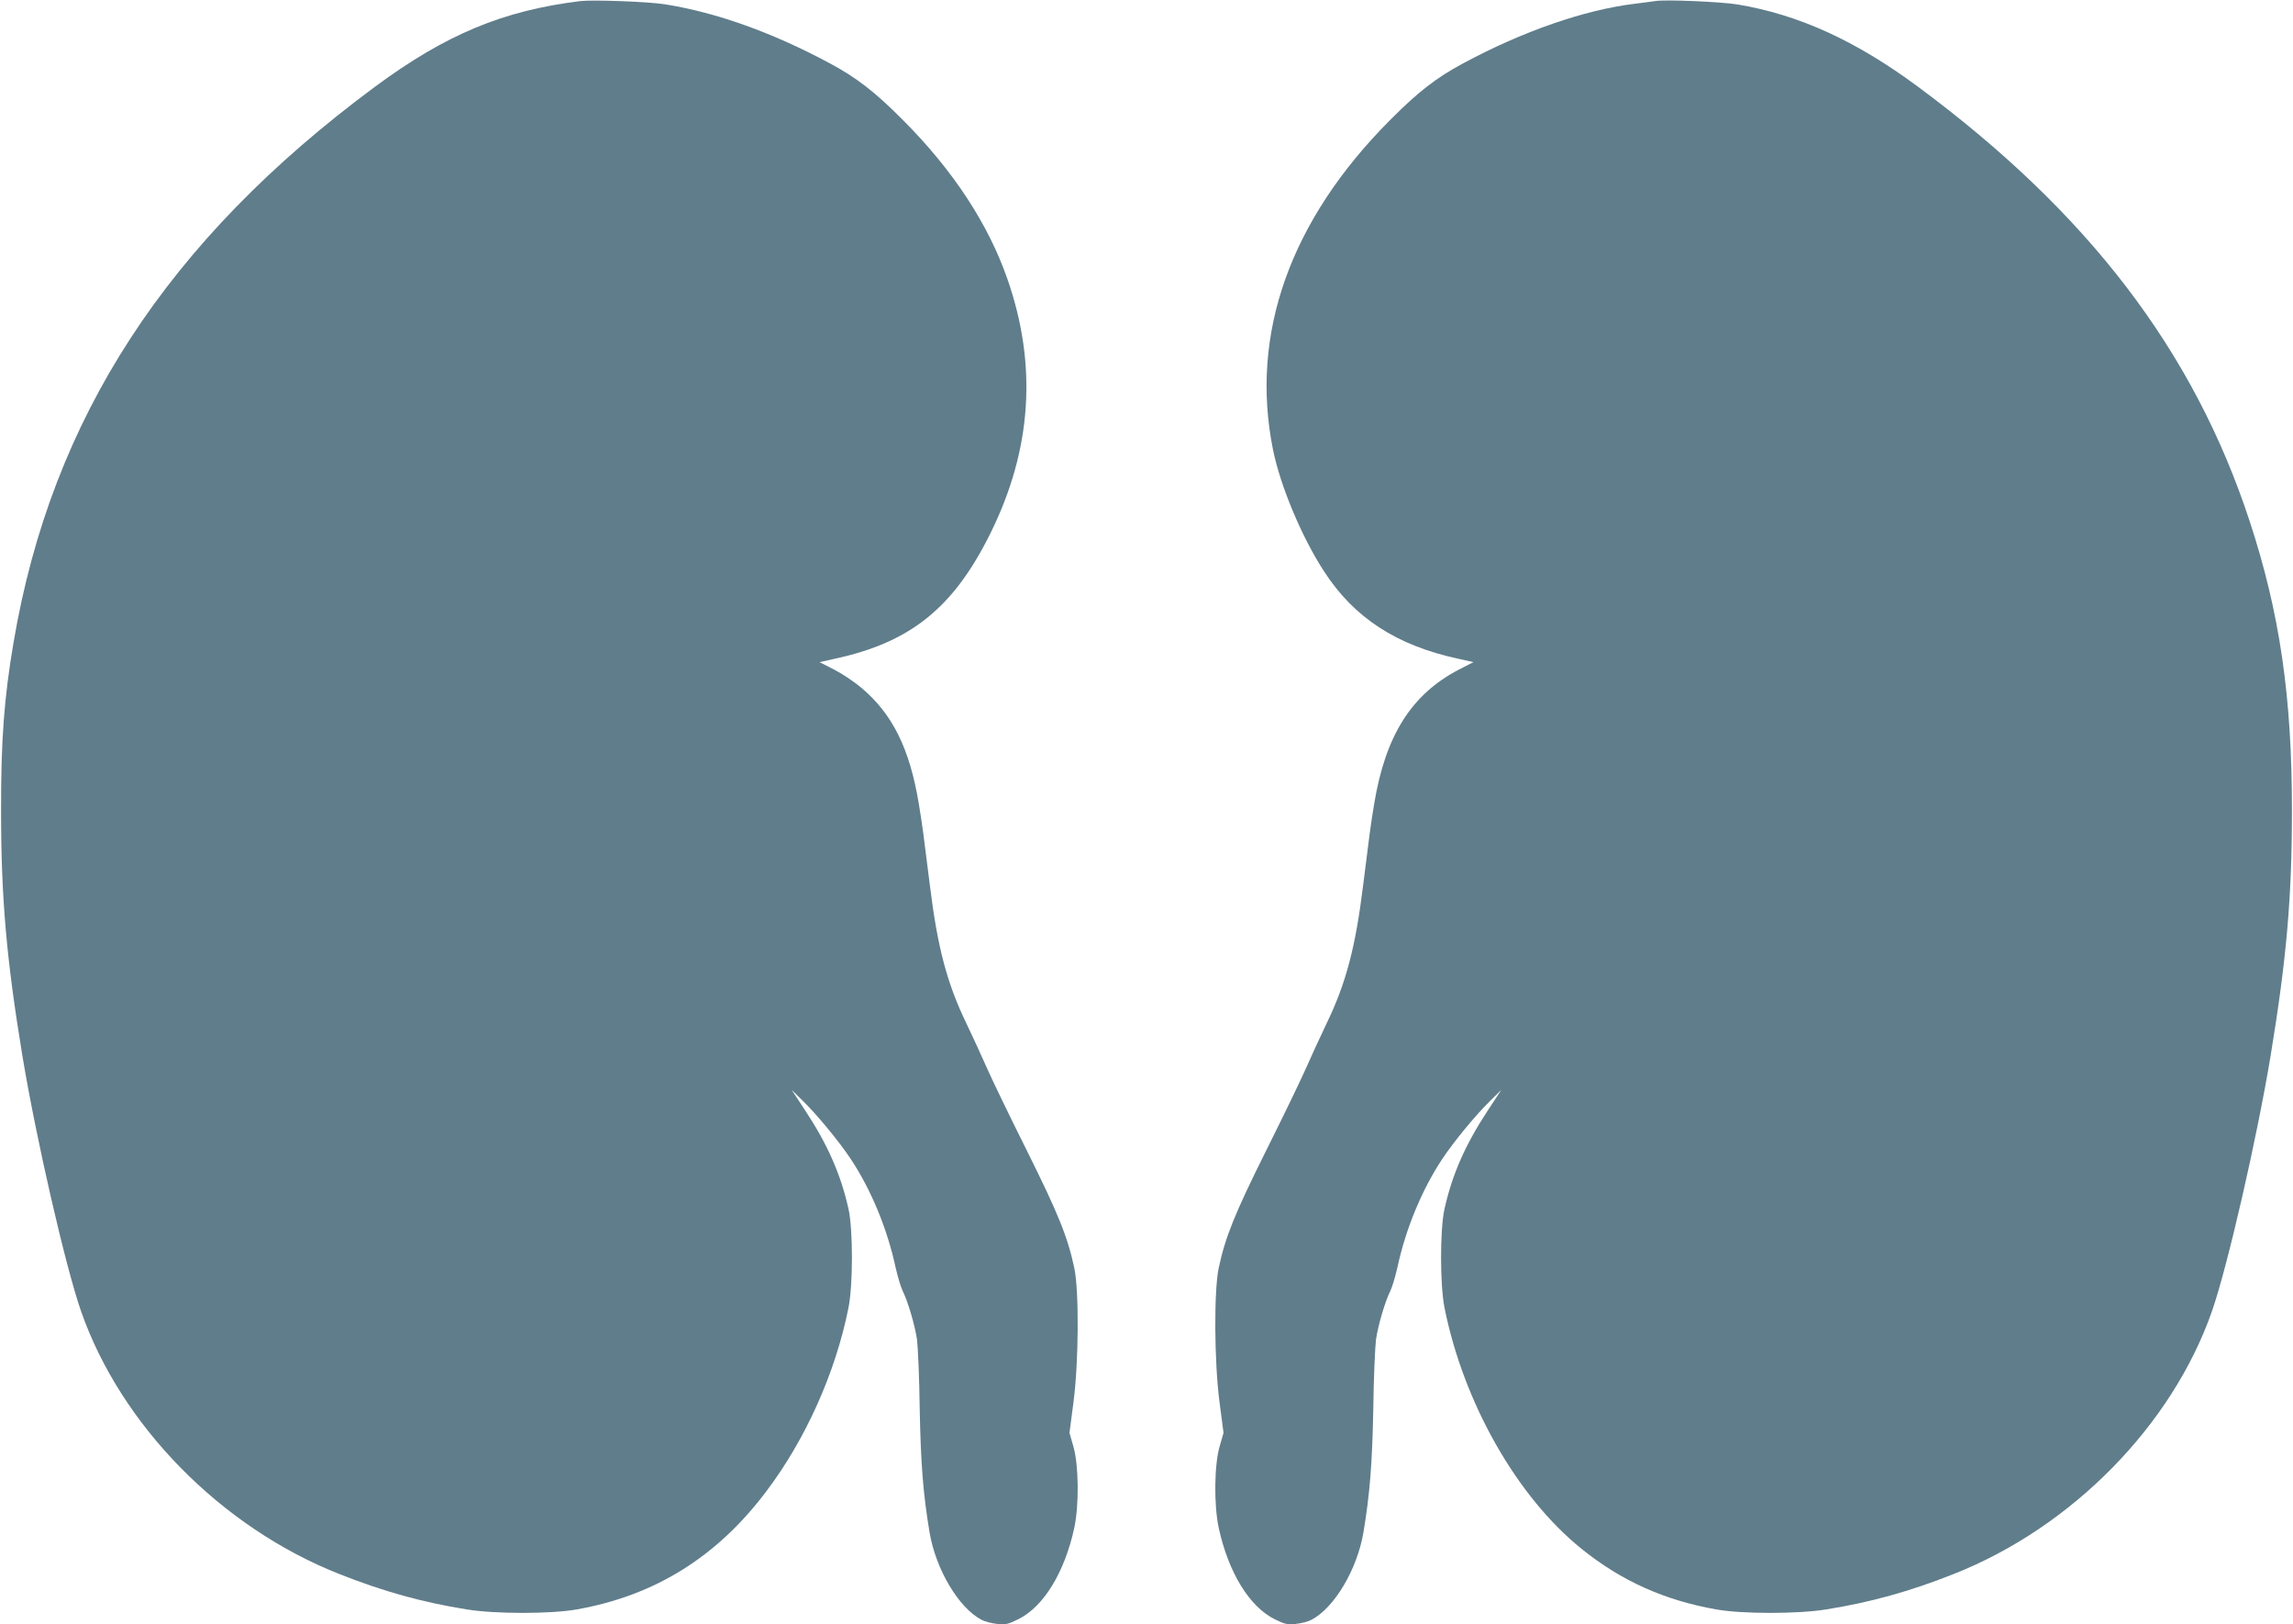 <?xml version="1.0" standalone="no"?>
<!DOCTYPE svg PUBLIC "-//W3C//DTD SVG 20010904//EN"
 "http://www.w3.org/TR/2001/REC-SVG-20010904/DTD/svg10.dtd">
<svg version="1.0" xmlns="http://www.w3.org/2000/svg"
 width="1280pt" height="907pt" viewBox="0 0 1280 907"
 preserveAspectRatio="xMidYMid meet">
<g transform="translate(0,907) scale(0.1,-0.1)"
fill="#607d8b" stroke="none">
<path d="M3240 9064 c-432 -53 -751 -186 -1145 -477 -1162 -860 -1807 -1852
-2019 -3102 -53 -311 -71 -550 -70 -945 0 -481 30 -824 119 -1365 76 -459 240
-1175 327 -1425 222 -637 781 -1207 1441 -1468 247 -98 463 -158 712 -198 157
-26 472 -26 615 0 436 77 784 294 1059 661 219 290 385 662 457 1021 26 127
26 436 1 552 -43 194 -117 362 -243 553 l-75 114 56 -55 c84 -81 209 -233 276
-334 112 -170 202 -387 248 -601 12 -53 30 -113 40 -133 29 -58 68 -190 80
-272 5 -41 13 -214 15 -385 6 -309 19 -475 55 -691 35 -207 163 -423 292 -489
17 -9 55 -19 85 -22 47 -5 62 -2 118 26 142 70 259 262 313 511 27 127 25 349
-5 453 l-22 77 22 168 c30 227 32 623 5 752 -37 173 -88 300 -262 650 -95 190
-196 399 -225 465 -29 66 -81 179 -115 250 -109 225 -162 428 -204 770 -37
296 -42 337 -62 457 -51 309 -147 502 -322 649 -38 32 -105 77 -150 100 l-82
42 85 19 c423 91 664 285 870 703 230 466 261 936 94 1416 -107 308 -304 609
-584 889 -157 158 -258 236 -407 316 -320 172 -632 284 -921 330 -95 15 -402
26 -472 18z"/>
<path d="M9240 9064 c-14 -2 -65 -9 -115 -15 -279 -34 -624 -153 -958 -333
-149 -80 -250 -158 -407 -316 -558 -560 -784 -1195 -654 -1840 41 -203 160
-488 285 -680 168 -260 406 -414 749 -488 l85 -19 -82 -42 c-264 -138 -409
-367 -472 -749 -20 -120 -25 -161 -62 -457 -42 -342 -95 -545 -204 -770 -34
-71 -86 -184 -115 -250 -29 -66 -130 -275 -225 -465 -174 -350 -225 -477 -262
-650 -27 -129 -25 -525 5 -752 l22 -168 -22 -77 c-30 -104 -32 -326 -5 -453
54 -249 171 -441 313 -511 56 -28 71 -31 118 -26 30 3 68 13 85 22 129 66 257
282 292 489 36 216 49 382 55 691 2 171 10 344 15 385 12 82 51 214 80 272 10
20 28 80 40 133 46 214 136 431 248 601 67 101 192 253 276 334 l56 55 -75
-114 c-126 -191 -200 -359 -243 -553 -25 -116 -25 -425 1 -552 107 -531 405
-1055 766 -1345 221 -178 461 -286 750 -337 143 -26 458 -26 615 0 249 40 465
100 712 198 660 261 1219 831 1441 1468 87 250 251 966 327 1425 89 541 119
884 119 1365 1 637 -68 1109 -236 1620 -312 951 -901 1722 -1853 2427 -346
256 -664 401 -1005 458 -90 15 -407 29 -460 19z"/>
</g>
</svg>
